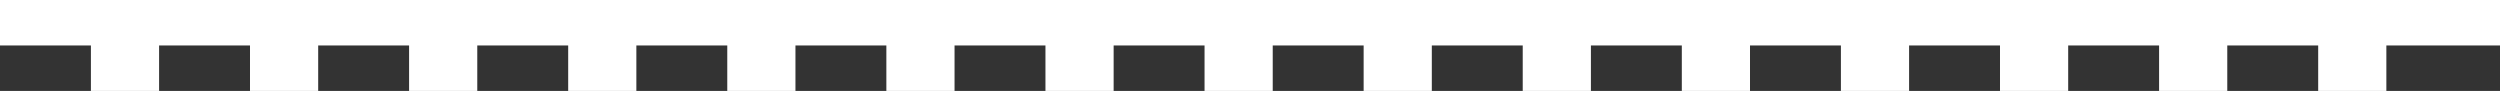 <?xml version="1.0" encoding="UTF-8"?> <!-- Generator: Adobe Illustrator 27.7.0, SVG Export Plug-In . SVG Version: 6.00 Build 0) --> <svg xmlns="http://www.w3.org/2000/svg" xmlns:xlink="http://www.w3.org/1999/xlink" id="Layer_1" x="0px" y="0px" viewBox="0 0 110 4" style="enable-background:new 0 0 110 4;" xml:space="preserve"><rect x="0" y="0" width="110" height="4" fill="#333333" stroke="none"/> <style type="text/css"> .st0{fill:#EBFBFC;} .st1{fill:#EBECEE;} .st2{fill:none;stroke:#000000;stroke-width:0.25;stroke-linejoin:round;stroke-miterlimit:10;} .st3{fill:#EC2024;} .st4{fill:#404041;} .st5{fill:#E0E0E0;stroke:#FFFFFF;} .st6{fill:#7A1113;stroke:#FFFFFF;} .st7{fill:#B9B9B9;stroke:#FFFFFF;} .st8{fill:#EC2024;stroke:#FFFFFF;} .st9{fill:#FFFFFF;} .st10{fill:#FFFF00;} .st11{fill:#DC171C;} .st12{fill:#17A6E0;} .st13{fill:#FBEA0F;} .st14{fill:#00ABC2;} .st15{fill:#FFEC2D;} .st16{fill:#FFEC2D;stroke:#FFEC2D;stroke-width:5.966919e-03;stroke-miterlimit:2;} .st17{fill:url(#SVGID_1_);} .st18{fill:url(#SVGID_00000167364476936591030030000003456130416149315990_);} .st19{fill:url(#SVGID_00000041254260623256670590000009384630325710872196_);} .st20{fill:url(#SVGID_00000039841895420108665570000018050122868870678916_);} .st21{fill:url(#SVGID_00000179637360721156826350000000706029073148427435_);} .st22{fill:url(#SVGID_00000018226363693836744290000011100086150379303865_);} .st23{fill:url(#SVGID_00000085963777599519982910000016033189324501324695_);} .st24{fill:url(#SVGID_00000050657995361019004990000008498890975509490308_);} .st25{fill:none;stroke:#00FFFF;stroke-width:0.75;stroke-linejoin:round;stroke-miterlimit:10;} .st26{fill:#F15B25;} .st27{fill:#006934;} .st28{fill:#2C2C6F;} .st29{fill:none;stroke:#000000;stroke-linejoin:round;stroke-miterlimit:10;stroke-dasharray:6,3;} .st30{fill:url(#SVGID_00000037684869037349387840000008831112201027995049_);} .st31{fill:#E0E0E0;} .st32{fill:none;stroke:#FFFFFF;stroke-linejoin:round;stroke-miterlimit:10;stroke-dasharray:6,3;} .st33{clip-path:url(#XMLID_00000133529766454017930910000018375175470011743915_);fill:#404041;} .st34{clip-path:url(#XMLID_00000133529766454017930910000018375175470011743915_);fill:#FFFFFF;} .st35{clip-path:url(#XMLID_00000133529766454017930910000018375175470011743915_);fill:none;stroke:#FFFFFF;stroke-width:2.457;stroke-linejoin:round;stroke-miterlimit:10;stroke-dasharray:7.372,3.686;} .st36{clip-path:url(#XMLID_00000133529766454017930910000018375175470011743915_);} .st37{fill:url(#SVGID_00000005955648340348302180000014292182582574832514_);} </style> <polygon class="st9" points="110,0 0,0 0,2 4,2 4,4 7,4 7,2 11,2 11,4 14,4 14,2 18,2 18,4 21,4 21,2 25,2 25,4 28,4 28,2 32,2 32,4 35,4 35,2 39,2 39,4 42,4 42,2 46,2 46,4 49,4 49,2 53,2 53,4 56,4 56,2 60,2 60,4 63,4 63,2 67,2 67,4 70,4 70,2 74,2 74,4 77,4 77,2 81,2 81,4 84,4 84,2 88,2 88,4 91,4 91,2 95,2 95,4 98,4 98,2 102,2 102,4 105,4 105,2 110,2 "></polygon> </svg> 
